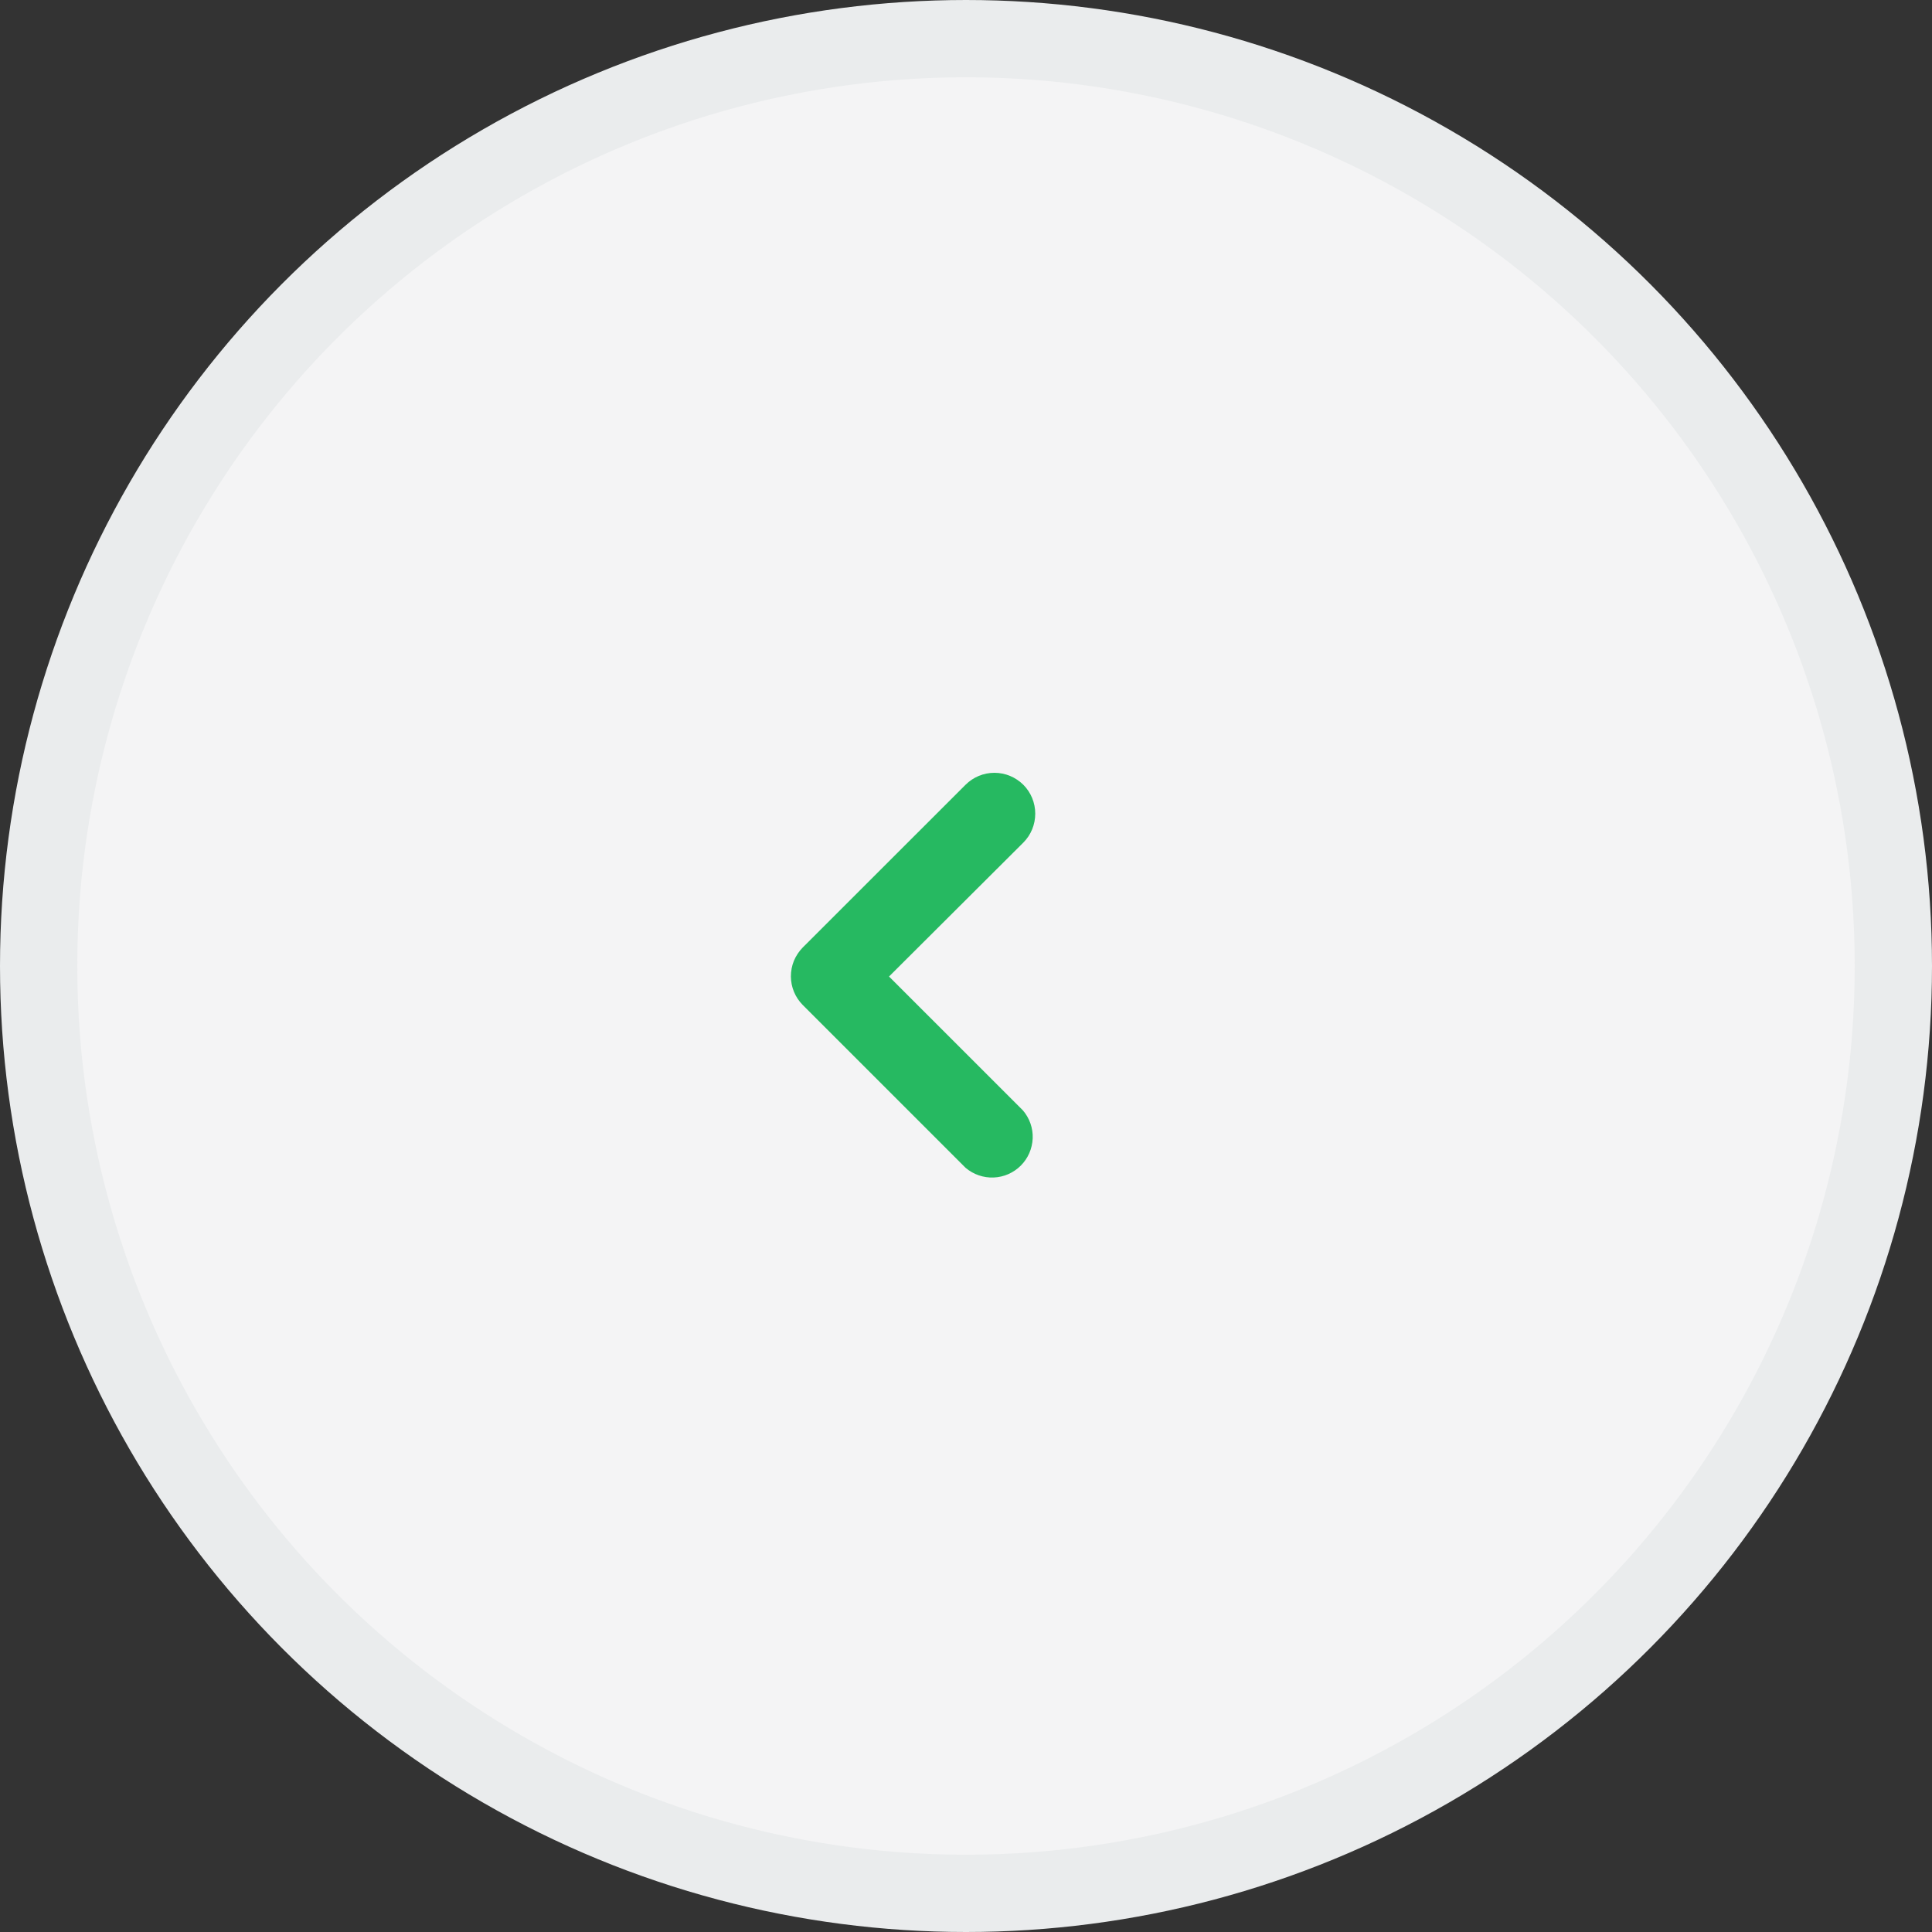 <svg width="25" height="25" viewBox="0 0 25 25" fill="none" xmlns="http://www.w3.org/2000/svg">
<rect x="0" y="0" width="25" height="25" fill="#333333" stroke="none"/>
<circle cx="12.5" cy="12.5" r="12" fill="#F4F4F5" stroke="#EAECED"/>
<path d="M10.234 12.636C10.234 12.566 10.247 12.497 10.273 12.433C10.3 12.369 10.338 12.311 10.387 12.261L12.494 10.155C12.593 10.056 12.727 10 12.868 10C13.008 10 13.142 10.056 13.242 10.155C13.341 10.254 13.396 10.389 13.396 10.529C13.396 10.669 13.341 10.804 13.242 10.903L11.504 12.636L13.236 14.368C13.323 14.469 13.368 14.598 13.363 14.731C13.357 14.864 13.303 14.989 13.209 15.083C13.115 15.177 12.989 15.232 12.857 15.237C12.724 15.242 12.595 15.197 12.494 15.111L10.387 13.004C10.29 12.906 10.235 12.774 10.234 12.636Z" fill="#26B961"/>
</svg>
